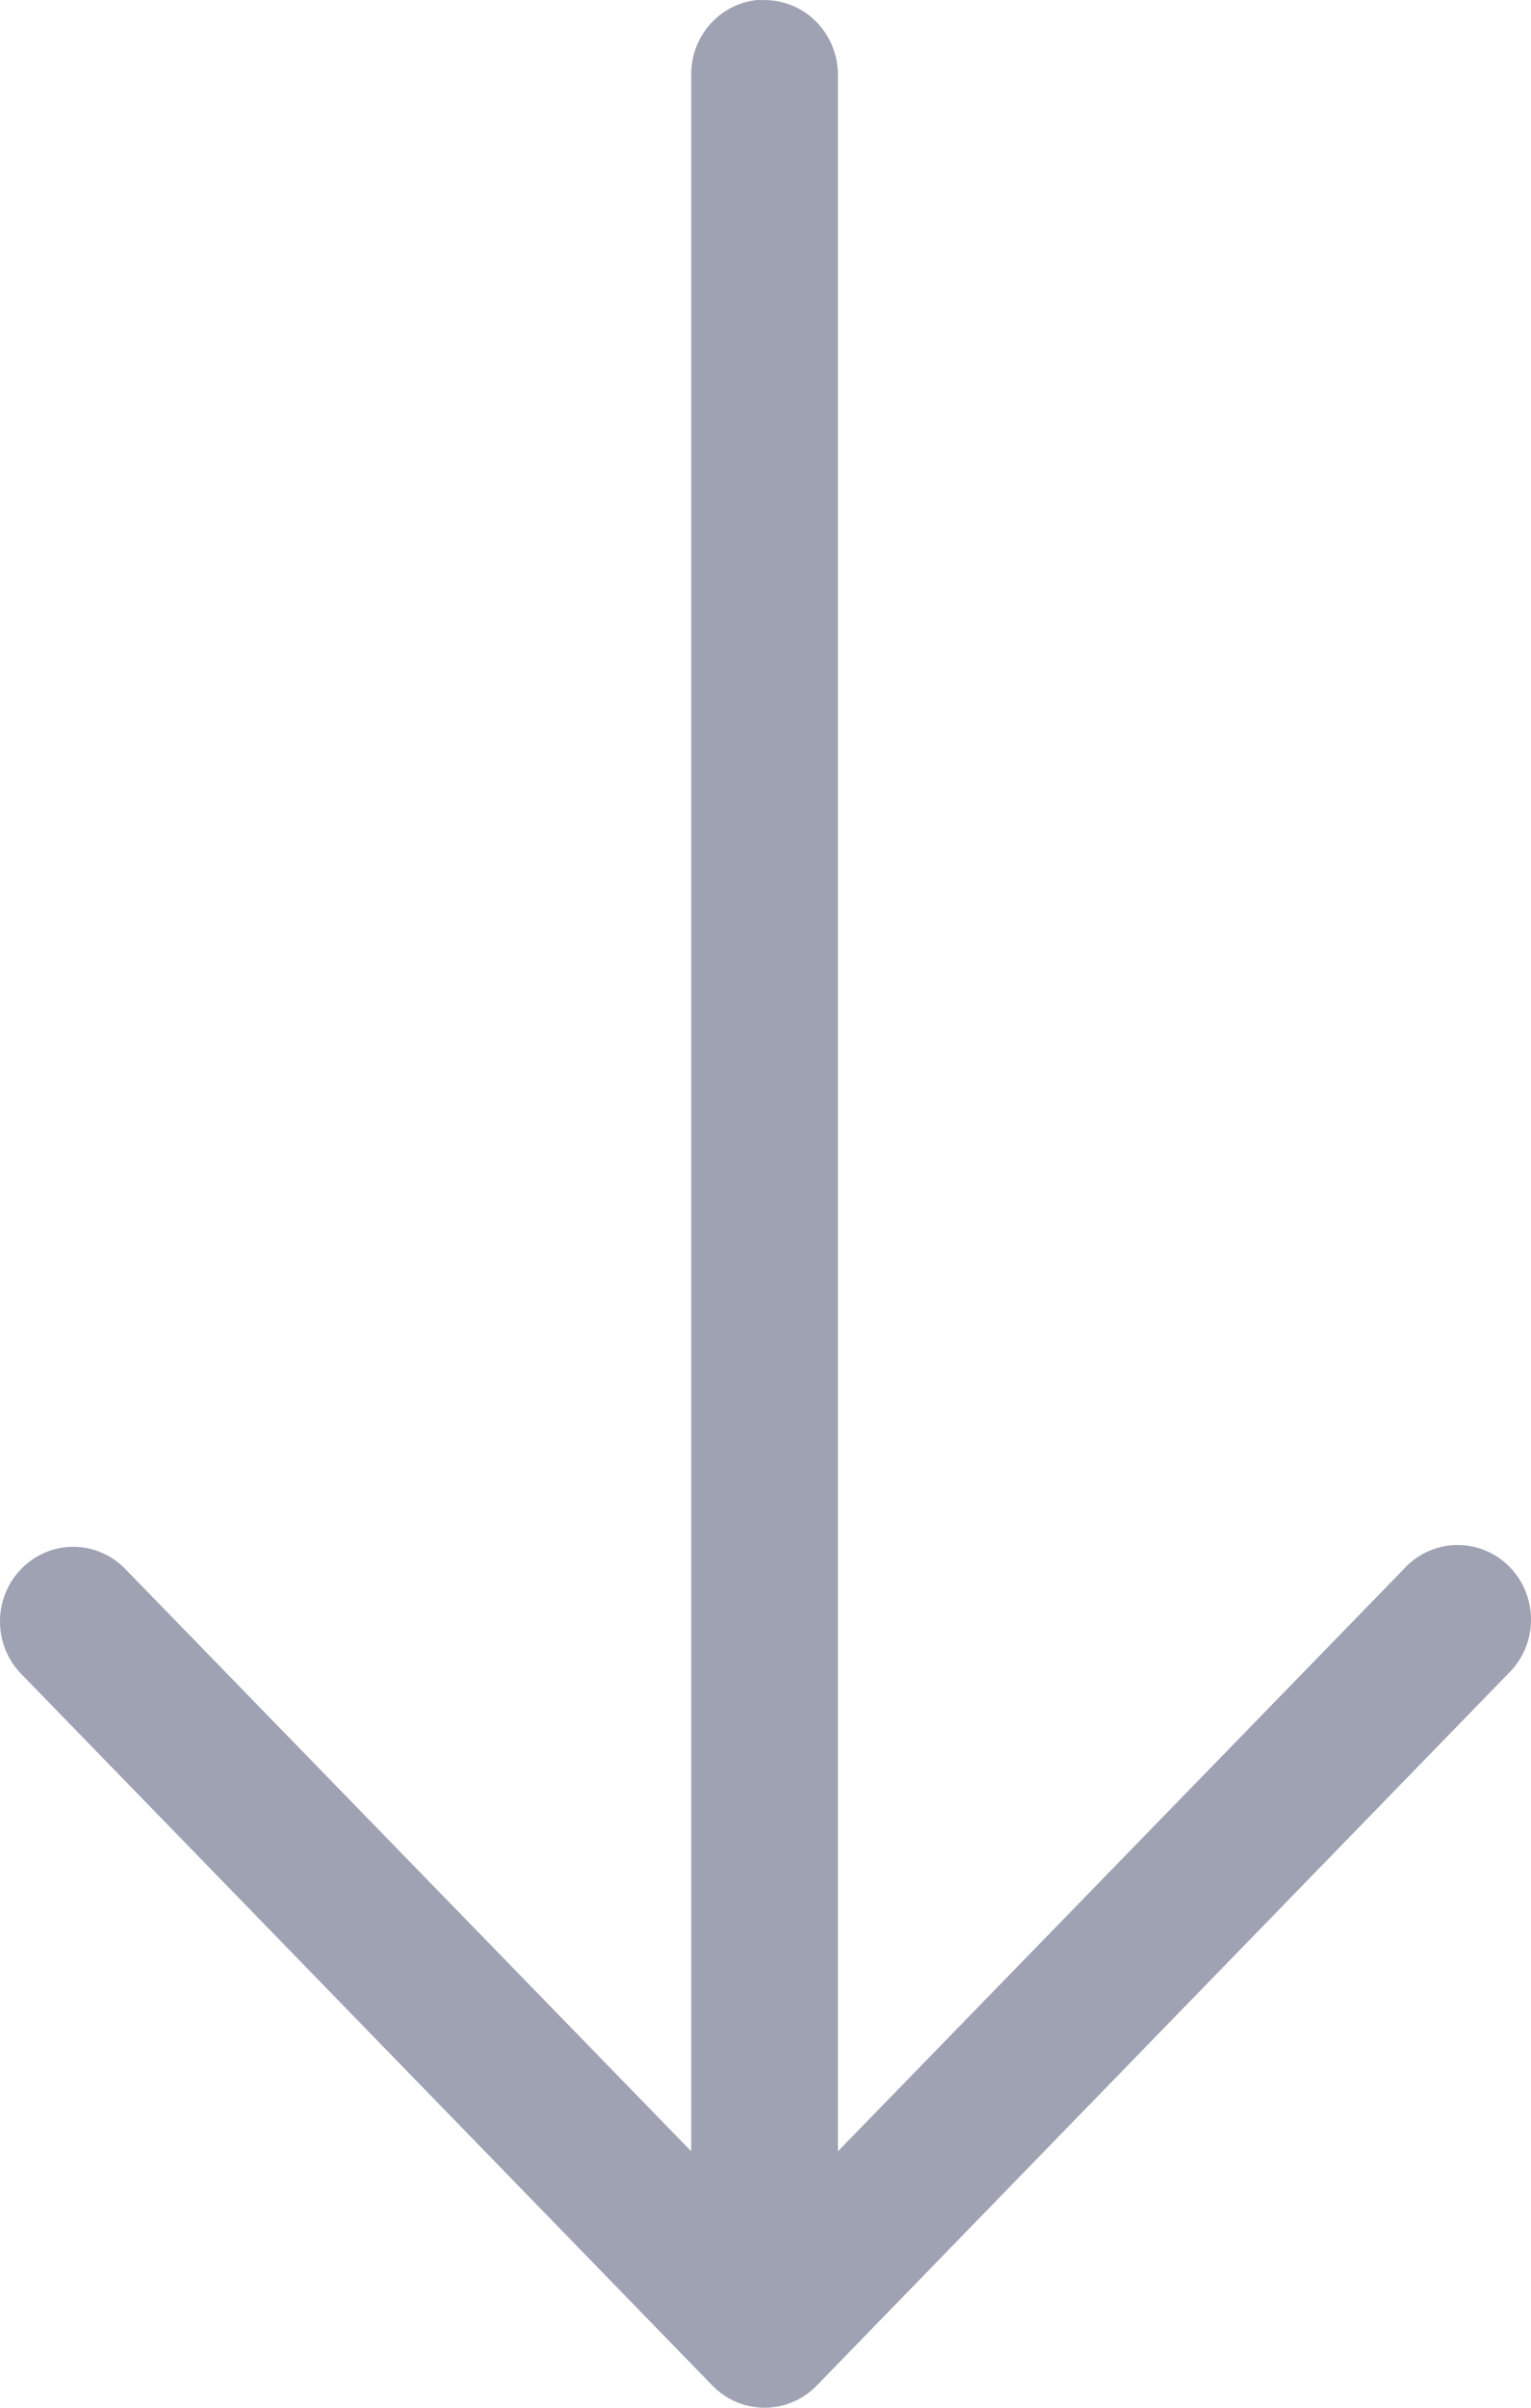 <svg width="56px" height="88px" viewBox="0 0 56 88" version="1.1" xmlns="http://www.w3.org/2000/svg" xmlns:xlink="http://www.w3.org/1999/xlink">
    <!-- Generator: Sketch 51 (57462) - http://www.bohemiancoding.com/sketch -->
    <desc>Created with Sketch.</desc>
    <defs></defs>
    <g id="Page-1" stroke="none" stroke-width="1" fill="none" fill-rule="evenodd">
        <g id="referrals-arrow" transform="translate(-1, -1)" fill="#9fa2b3">
            <path d="M28.664,1.003 C27.288,1.162 26.257,2.358 26.283,3.765 L26.283,79.628 L5.623,58.387 C5.125,57.852 4.436,57.544 3.712,57.534 C2.617,57.522 1.626,58.187 1.205,59.214 C0.785,60.241 1.02,61.425 1.8,62.205 L27.054,88.186 C27.558,88.707 28.247,89 28.966,89 C29.684,89 30.373,88.707 30.877,88.186 L56.132,62.205 C56.862,61.524 57.164,60.488 56.915,59.512 C56.667,58.536 55.909,57.778 54.944,57.543 C53.98,57.307 52.966,57.632 52.309,58.387 L31.649,79.628 L31.649,3.765 C31.658,3.03 31.374,2.322 30.863,1.802 C30.352,1.282 29.655,0.994 28.932,1.003 C28.843,0.999 28.753,0.999 28.664,1.003 Z" id="Shape"></path>
        </g>
    </g>
</svg>
